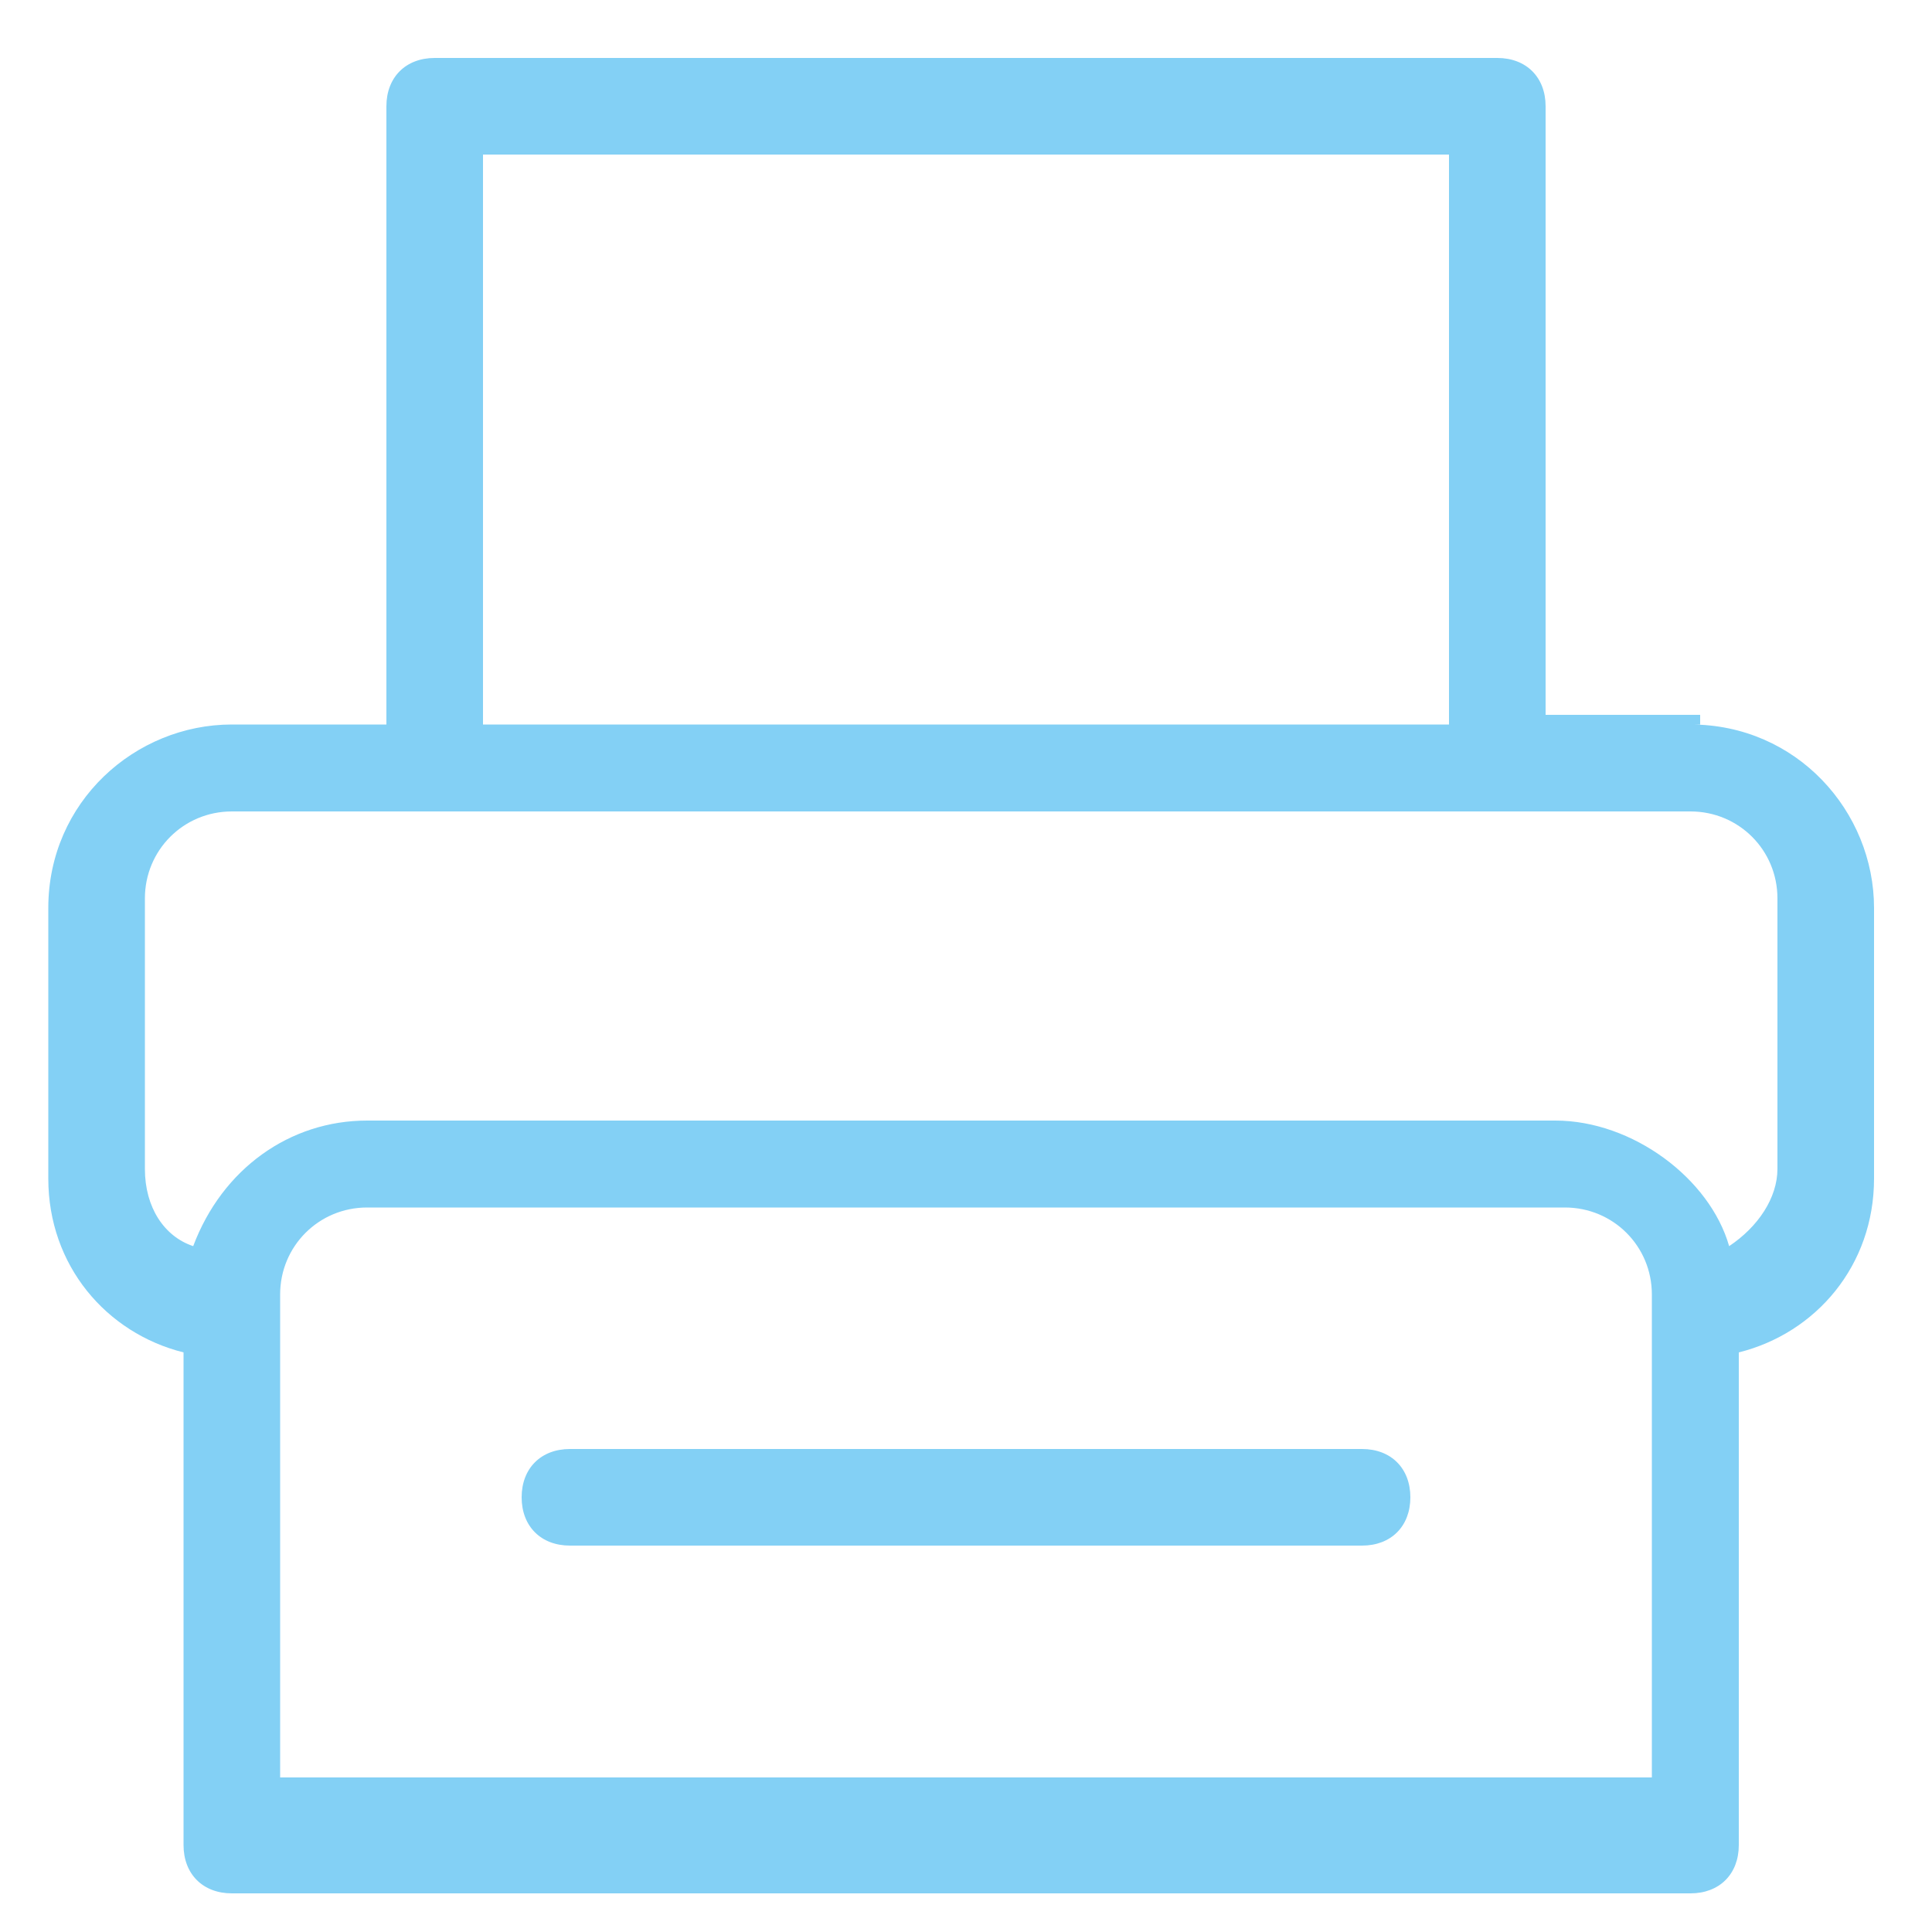 <?xml version="1.0" encoding="UTF-8"?>
<svg id="Ebene_1" data-name="Ebene 1" xmlns="http://www.w3.org/2000/svg" version="1.1" viewBox="0 0 20 20">
  <defs>
    <style>
      .cls-1 {
        fill: #83d0f5;
        stroke-width: 0px;
      }
    </style>
  </defs>
  <path class="cls-1" d="M17.6,7.4h-1.6V1.1c0-.3-.2-.5-.5-.5H4.5c-.3,0-.5.2-.5.5v6.4h-1.6c-1,0-1.9.8-1.9,1.9v2.8c0,.9.6,1.6,1.4,1.8v5.1c0,.3.2.5.5.5h15.1c.3,0,.5-.2.5-.5v-5.1c.8-.2,1.4-.9,1.4-1.8v-2.8c0-1-.8-1.9-1.9-1.9h.1ZM5,1.6h10v5.9H5V1.6ZM17.1,18.4H2.9v-5c0-.5.4-.9.9-.9h12.4c.5,0,.9.4.9.9v5ZM18.4,12.1c0,.3-.2.6-.5.8-.2-.7-1-1.3-1.8-1.3H3.8c-.8,0-1.5.5-1.8,1.3-.3-.1-.5-.4-.5-.8v-2.8c0-.5.4-.9.9-.9h15.1c.5,0,.9.4.9.9v2.8Z"/>
  <path class="cls-1" d="M14.1,15H5.9c-.3,0-.5.2-.5.5s.2.5.5.5h8.2c.3,0,.5-.2.5-.5s-.2-.5-.5-.5h0Z"/>
</svg>